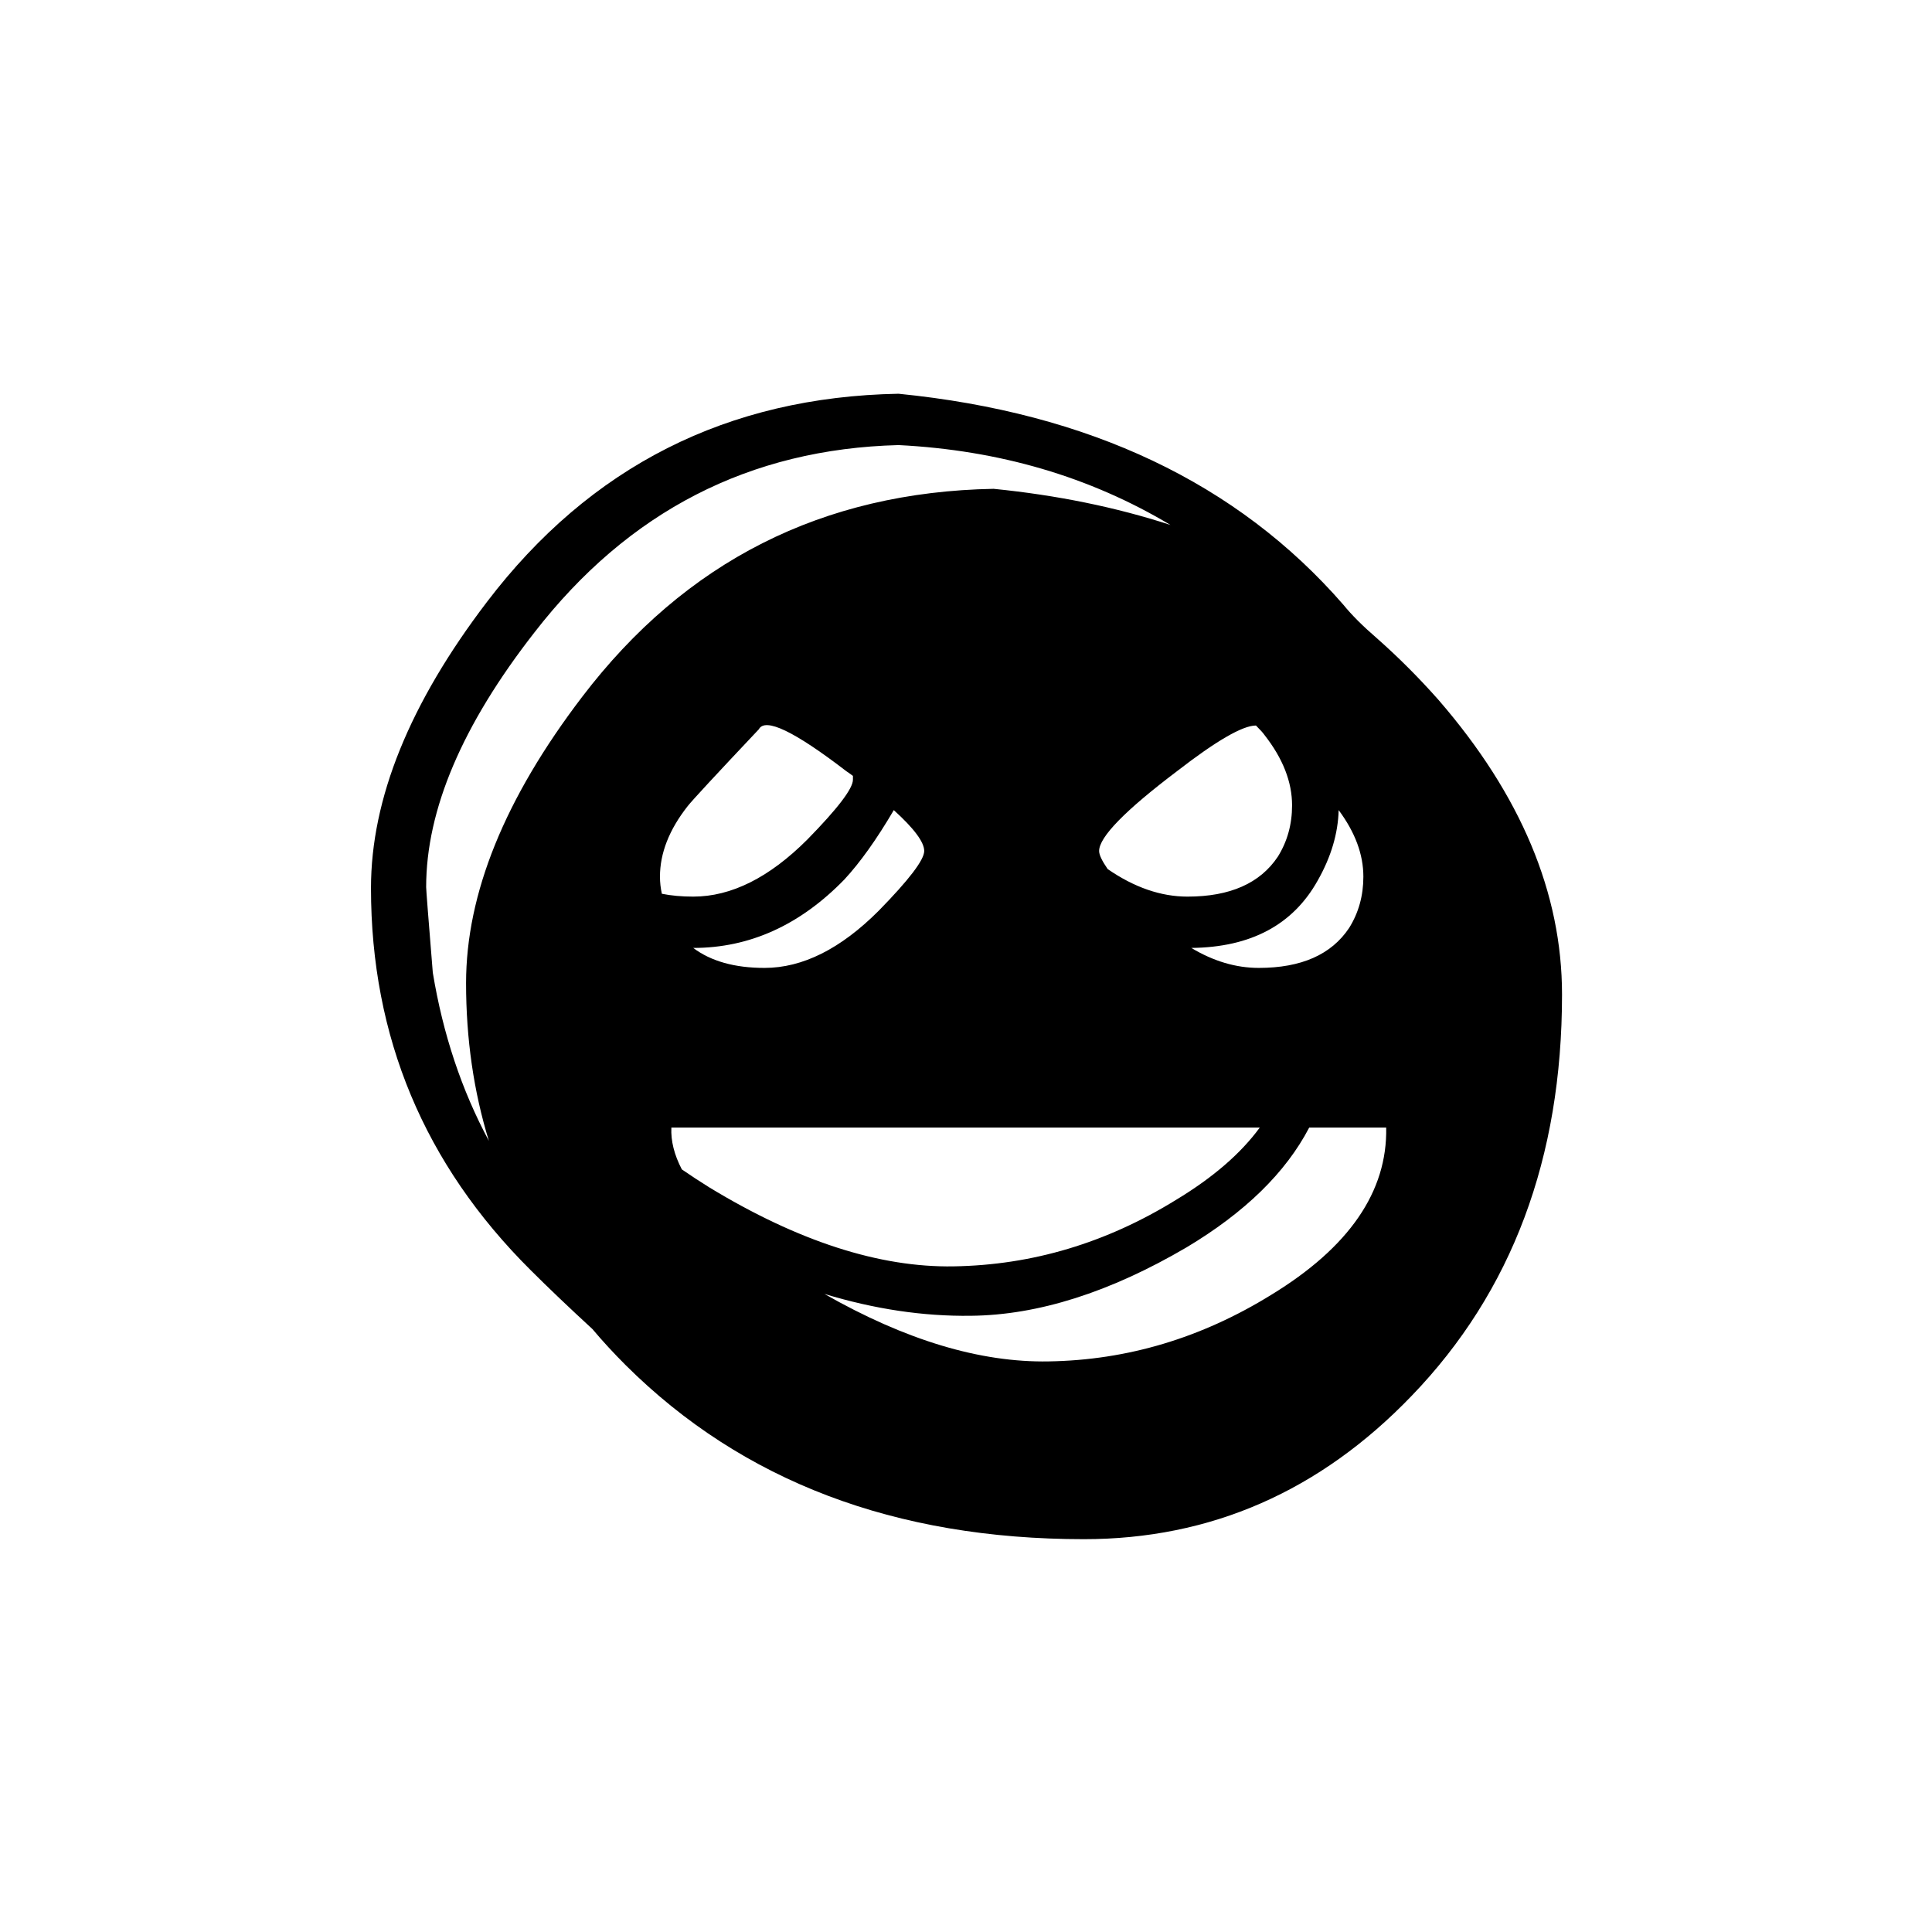 <?xml version="1.0" encoding="UTF-8"?>
<!-- Uploaded to: SVG Repo, www.svgrepo.com, Generator: SVG Repo Mixer Tools -->
<svg fill="#000000" width="800px" height="800px" version="1.1" viewBox="144 144 512 512" xmlns="http://www.w3.org/2000/svg">
 <path d="m525.2 329.46c-5.207-5.879-10.664-11.336-16.375-16.375-3.695-3.188-6.633-6.129-8.816-8.816-28.043-32.242-67.34-50.883-117.89-55.922-45.344 0.84-81.699 19.23-109.07 55.168-20.488 26.871-30.734 52.145-30.734 75.824 0 39.465 14.109 73.219 42.32 101.27 4.535 4.531 9.992 9.738 16.375 15.617 2.688 3.191 5.625 6.383 8.816 9.57 30.902 30.734 71.375 46.102 121.42 46.102 33.586 0 62.559-12.68 86.906-38.039 26.535-27.543 39.801-62.977 39.801-106.3 0-26.867-10.914-52.898-32.746-78.09m-87.664 44.84c-1.512-2.184-2.266-3.777-2.266-4.785 0-3.695 6.887-10.75 20.656-21.16 10.41-8.062 17.383-12.094 20.906-12.094 1.176 1.176 1.934 2.016 2.269 2.519 4.867 6.215 7.305 12.43 7.305 18.641 0 5.039-1.262 9.574-3.777 13.605-4.703 7.051-12.68 10.578-23.934 10.578-7.051 0-14.105-2.434-21.16-7.305m-69.273-25.945c0.504 0.336 1.094 0.754 1.766 1.258v1.008c0 2.352-4.031 7.641-12.094 15.871-10.074 10.074-20.152 15.113-30.227 15.113-3.023 0-5.797-0.25-8.312-0.754-0.336-1.512-0.504-3.023-0.504-4.535 0-6.215 2.434-12.43 7.305-18.641 1.176-1.512 7.473-8.312 18.891-20.406 1.68-3.191 9.406 0.504 23.176 11.086m20.656 21.16c0 2.352-4.031 7.641-12.09 15.867-10.078 10.078-20.152 15.117-30.23 15.117-7.891 0-14.191-1.766-18.891-5.293 14.945 0 28.297-6.043 40.051-18.137 4.199-4.535 8.566-10.664 13.102-18.387 5.371 4.867 8.059 8.48 8.059 10.832m70.785 25.691c15.785-0.168 26.953-6.129 33.504-17.883 3.527-6.215 5.375-12.43 5.543-18.641 4.367 5.875 6.547 11.754 6.547 17.633 0 5.039-1.258 9.57-3.777 13.602-4.703 7.055-12.68 10.582-23.93 10.582-6.047 0-12.008-1.766-17.887-5.293m-5.543-112.1c-14.441-4.699-30.059-7.891-46.852-9.57-45.344 0.84-81.703 19.227-109.07 55.168-20.488 26.867-30.734 52.145-30.734 75.82 0 14.781 2.016 28.719 6.047 41.816-7.223-13.434-12.176-28.297-14.863-44.586-1.176-14.441-1.762-22-1.762-22.672 0-20.488 9.57-42.992 28.715-67.512 24.855-32.074 57.016-48.617 96.48-49.625 26.703 1.344 50.719 8.398 72.043 21.16m-129.48 170.79c-2.016-3.863-2.941-7.559-2.773-11.082h155.93c-5.035 6.883-12.426 13.266-22.168 19.145-18.473 11.418-38.121 17.297-58.945 17.633-19.648 0.336-41.227-6.633-64.738-20.91-2.688-1.68-5.121-3.273-7.305-4.785m186.66-11.082c0.336 16.961-9.824 31.738-30.48 44.332-18.473 11.422-38.121 17.297-58.945 17.633-18.137 0.336-37.953-5.625-59.449-17.883 13.266 4.031 26.199 5.961 38.793 5.793 17.801-0.168 36.863-6.215 57.184-18.137 15.449-9.238 26.281-19.816 32.496-31.738z"/>
</svg>